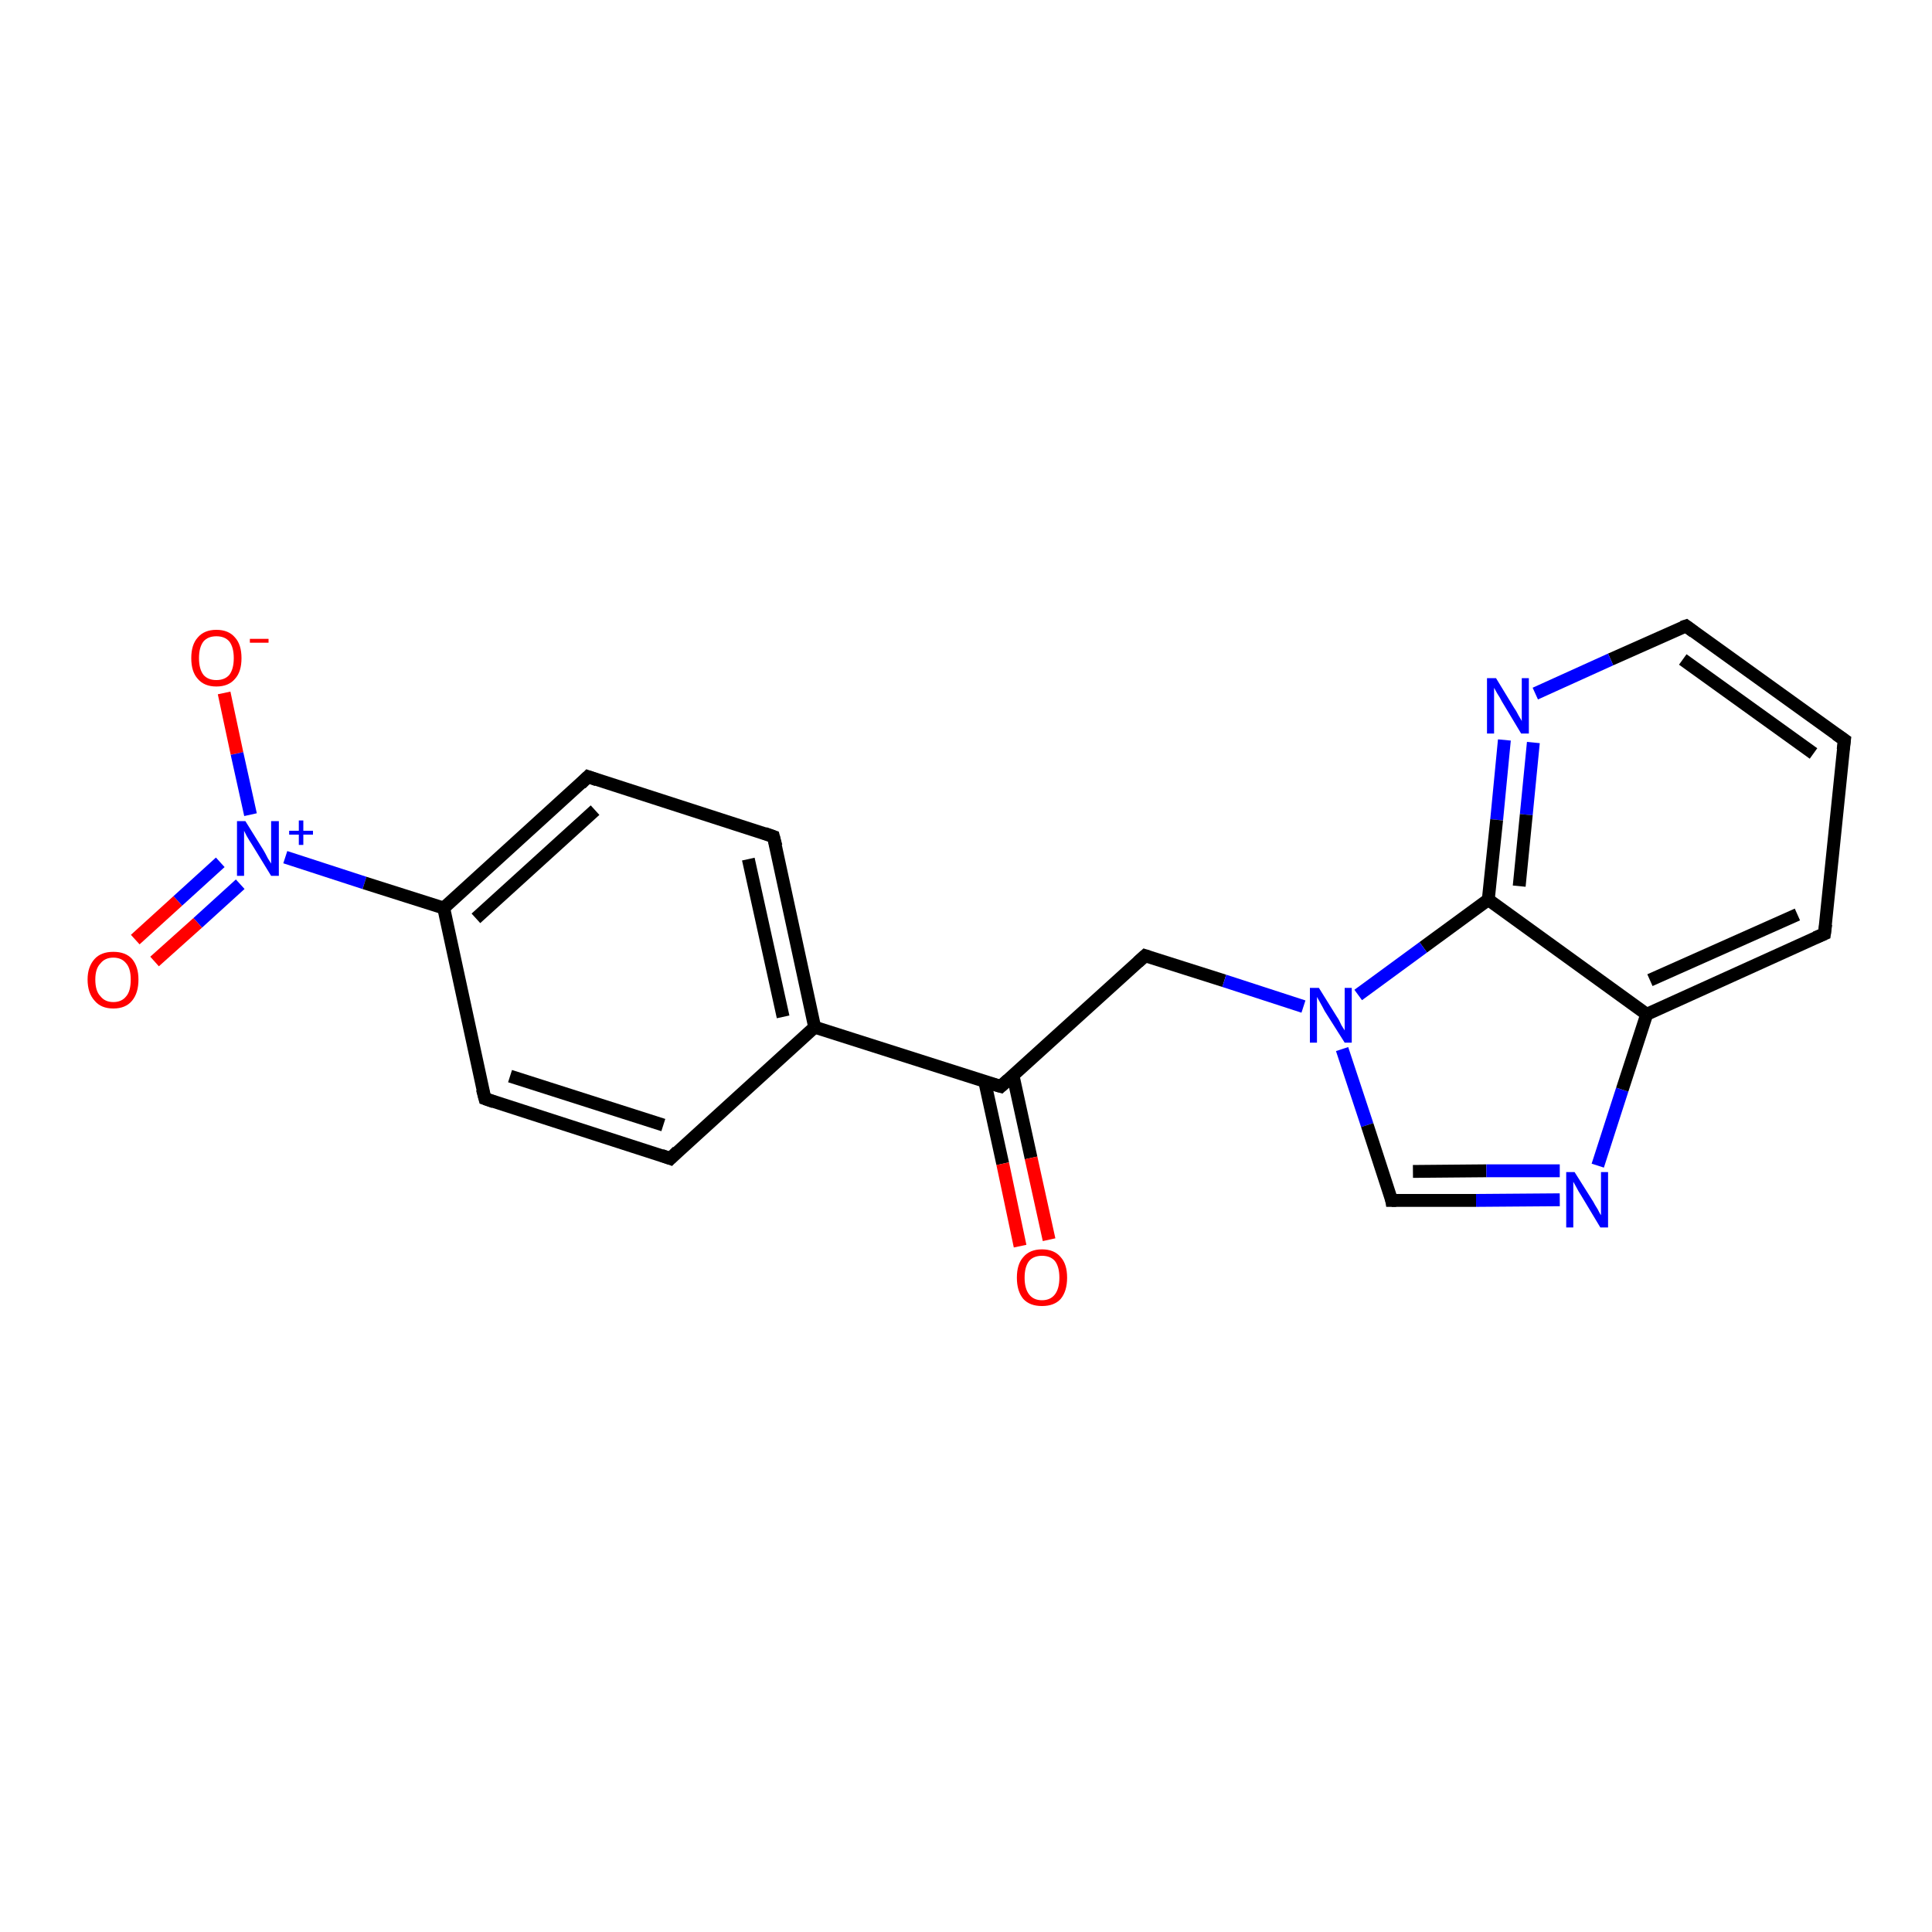 <?xml version='1.0' encoding='iso-8859-1'?>
<svg version='1.1' baseProfile='full'
              xmlns='http://www.w3.org/2000/svg'
                      xmlns:rdkit='http://www.rdkit.org/xml'
                      xmlns:xlink='http://www.w3.org/1999/xlink'
                  xml:space='preserve'
width='300px' height='300px' viewBox='0 0 300 300'>
<!-- END OF HEADER -->
<rect style='opacity:1.0;fill:#FFFFFF;stroke:none' width='300.0' height='300.0' x='0.0' y='0.0'> </rect>
<path class='bond-0 atom-0 atom-1' d='M 34.8,107.6 L 36.8,117.0' style='fill:none;fill-rule:evenodd;stroke:#FF0000;stroke-width:2.0px;stroke-linecap:butt;stroke-linejoin:miter;stroke-opacity:1' />
<path class='bond-0 atom-0 atom-1' d='M 36.8,117.0 L 38.9,126.5' style='fill:none;fill-rule:evenodd;stroke:#0000FF;stroke-width:2.0px;stroke-linecap:butt;stroke-linejoin:miter;stroke-opacity:1' />
<path class='bond-1 atom-1 atom-2' d='M 34.2,133.9 L 27.6,139.9' style='fill:none;fill-rule:evenodd;stroke:#0000FF;stroke-width:2.0px;stroke-linecap:butt;stroke-linejoin:miter;stroke-opacity:1' />
<path class='bond-1 atom-1 atom-2' d='M 27.6,139.9 L 21.0,145.9' style='fill:none;fill-rule:evenodd;stroke:#FF0000;stroke-width:2.0px;stroke-linecap:butt;stroke-linejoin:miter;stroke-opacity:1' />
<path class='bond-1 atom-1 atom-2' d='M 37.3,137.3 L 30.7,143.3' style='fill:none;fill-rule:evenodd;stroke:#0000FF;stroke-width:2.0px;stroke-linecap:butt;stroke-linejoin:miter;stroke-opacity:1' />
<path class='bond-1 atom-1 atom-2' d='M 30.7,143.3 L 24.0,149.3' style='fill:none;fill-rule:evenodd;stroke:#FF0000;stroke-width:2.0px;stroke-linecap:butt;stroke-linejoin:miter;stroke-opacity:1' />
<path class='bond-2 atom-1 atom-3' d='M 44.3,133.1 L 56.6,137.1' style='fill:none;fill-rule:evenodd;stroke:#0000FF;stroke-width:2.0px;stroke-linecap:butt;stroke-linejoin:miter;stroke-opacity:1' />
<path class='bond-2 atom-1 atom-3' d='M 56.6,137.1 L 68.9,141.0' style='fill:none;fill-rule:evenodd;stroke:#000000;stroke-width:2.0px;stroke-linecap:butt;stroke-linejoin:miter;stroke-opacity:1' />
<path class='bond-3 atom-3 atom-4' d='M 68.9,141.0 L 91.3,120.6' style='fill:none;fill-rule:evenodd;stroke:#000000;stroke-width:2.0px;stroke-linecap:butt;stroke-linejoin:miter;stroke-opacity:1' />
<path class='bond-3 atom-3 atom-4' d='M 73.9,142.6 L 92.4,125.8' style='fill:none;fill-rule:evenodd;stroke:#000000;stroke-width:2.0px;stroke-linecap:butt;stroke-linejoin:miter;stroke-opacity:1' />
<path class='bond-4 atom-4 atom-5' d='M 91.3,120.6 L 120.1,129.9' style='fill:none;fill-rule:evenodd;stroke:#000000;stroke-width:2.0px;stroke-linecap:butt;stroke-linejoin:miter;stroke-opacity:1' />
<path class='bond-5 atom-5 atom-6' d='M 120.1,129.9 L 126.5,159.5' style='fill:none;fill-rule:evenodd;stroke:#000000;stroke-width:2.0px;stroke-linecap:butt;stroke-linejoin:miter;stroke-opacity:1' />
<path class='bond-5 atom-5 atom-6' d='M 116.2,133.4 L 121.6,157.9' style='fill:none;fill-rule:evenodd;stroke:#000000;stroke-width:2.0px;stroke-linecap:butt;stroke-linejoin:miter;stroke-opacity:1' />
<path class='bond-6 atom-6 atom-7' d='M 126.5,159.5 L 104.1,179.9' style='fill:none;fill-rule:evenodd;stroke:#000000;stroke-width:2.0px;stroke-linecap:butt;stroke-linejoin:miter;stroke-opacity:1' />
<path class='bond-7 atom-7 atom-8' d='M 104.1,179.9 L 75.3,170.6' style='fill:none;fill-rule:evenodd;stroke:#000000;stroke-width:2.0px;stroke-linecap:butt;stroke-linejoin:miter;stroke-opacity:1' />
<path class='bond-7 atom-7 atom-8' d='M 103.0,174.7 L 79.2,167.1' style='fill:none;fill-rule:evenodd;stroke:#000000;stroke-width:2.0px;stroke-linecap:butt;stroke-linejoin:miter;stroke-opacity:1' />
<path class='bond-8 atom-6 atom-9' d='M 126.5,159.5 L 155.4,168.7' style='fill:none;fill-rule:evenodd;stroke:#000000;stroke-width:2.0px;stroke-linecap:butt;stroke-linejoin:miter;stroke-opacity:1' />
<path class='bond-9 atom-9 atom-10' d='M 152.9,167.9 L 155.7,180.7' style='fill:none;fill-rule:evenodd;stroke:#000000;stroke-width:2.0px;stroke-linecap:butt;stroke-linejoin:miter;stroke-opacity:1' />
<path class='bond-9 atom-9 atom-10' d='M 155.7,180.7 L 158.4,193.5' style='fill:none;fill-rule:evenodd;stroke:#FF0000;stroke-width:2.0px;stroke-linecap:butt;stroke-linejoin:miter;stroke-opacity:1' />
<path class='bond-9 atom-9 atom-10' d='M 157.3,167.0 L 160.1,179.8' style='fill:none;fill-rule:evenodd;stroke:#000000;stroke-width:2.0px;stroke-linecap:butt;stroke-linejoin:miter;stroke-opacity:1' />
<path class='bond-9 atom-9 atom-10' d='M 160.1,179.8 L 162.9,192.5' style='fill:none;fill-rule:evenodd;stroke:#FF0000;stroke-width:2.0px;stroke-linecap:butt;stroke-linejoin:miter;stroke-opacity:1' />
<path class='bond-10 atom-9 atom-11' d='M 155.4,168.7 L 177.8,148.4' style='fill:none;fill-rule:evenodd;stroke:#000000;stroke-width:2.0px;stroke-linecap:butt;stroke-linejoin:miter;stroke-opacity:1' />
<path class='bond-11 atom-11 atom-12' d='M 177.8,148.4 L 190.1,152.3' style='fill:none;fill-rule:evenodd;stroke:#000000;stroke-width:2.0px;stroke-linecap:butt;stroke-linejoin:miter;stroke-opacity:1' />
<path class='bond-11 atom-11 atom-12' d='M 190.1,152.3 L 202.4,156.3' style='fill:none;fill-rule:evenodd;stroke:#0000FF;stroke-width:2.0px;stroke-linecap:butt;stroke-linejoin:miter;stroke-opacity:1' />
<path class='bond-12 atom-12 atom-13' d='M 208.4,162.9 L 212.3,174.7' style='fill:none;fill-rule:evenodd;stroke:#0000FF;stroke-width:2.0px;stroke-linecap:butt;stroke-linejoin:miter;stroke-opacity:1' />
<path class='bond-12 atom-12 atom-13' d='M 212.3,174.7 L 216.1,186.4' style='fill:none;fill-rule:evenodd;stroke:#000000;stroke-width:2.0px;stroke-linecap:butt;stroke-linejoin:miter;stroke-opacity:1' />
<path class='bond-13 atom-13 atom-14' d='M 216.1,186.4 L 229.2,186.4' style='fill:none;fill-rule:evenodd;stroke:#000000;stroke-width:2.0px;stroke-linecap:butt;stroke-linejoin:miter;stroke-opacity:1' />
<path class='bond-13 atom-13 atom-14' d='M 229.2,186.4 L 242.2,186.3' style='fill:none;fill-rule:evenodd;stroke:#0000FF;stroke-width:2.0px;stroke-linecap:butt;stroke-linejoin:miter;stroke-opacity:1' />
<path class='bond-13 atom-13 atom-14' d='M 219.4,181.9 L 230.8,181.8' style='fill:none;fill-rule:evenodd;stroke:#000000;stroke-width:2.0px;stroke-linecap:butt;stroke-linejoin:miter;stroke-opacity:1' />
<path class='bond-13 atom-13 atom-14' d='M 230.8,181.8 L 242.2,181.8' style='fill:none;fill-rule:evenodd;stroke:#0000FF;stroke-width:2.0px;stroke-linecap:butt;stroke-linejoin:miter;stroke-opacity:1' />
<path class='bond-14 atom-14 atom-15' d='M 248.1,181.0 L 251.9,169.2' style='fill:none;fill-rule:evenodd;stroke:#0000FF;stroke-width:2.0px;stroke-linecap:butt;stroke-linejoin:miter;stroke-opacity:1' />
<path class='bond-14 atom-14 atom-15' d='M 251.9,169.2 L 255.7,157.5' style='fill:none;fill-rule:evenodd;stroke:#000000;stroke-width:2.0px;stroke-linecap:butt;stroke-linejoin:miter;stroke-opacity:1' />
<path class='bond-15 atom-15 atom-16' d='M 255.7,157.5 L 283.3,145.0' style='fill:none;fill-rule:evenodd;stroke:#000000;stroke-width:2.0px;stroke-linecap:butt;stroke-linejoin:miter;stroke-opacity:1' />
<path class='bond-15 atom-15 atom-16' d='M 256.2,152.2 L 279.1,142.0' style='fill:none;fill-rule:evenodd;stroke:#000000;stroke-width:2.0px;stroke-linecap:butt;stroke-linejoin:miter;stroke-opacity:1' />
<path class='bond-16 atom-16 atom-17' d='M 283.3,145.0 L 286.4,114.9' style='fill:none;fill-rule:evenodd;stroke:#000000;stroke-width:2.0px;stroke-linecap:butt;stroke-linejoin:miter;stroke-opacity:1' />
<path class='bond-17 atom-17 atom-18' d='M 286.4,114.9 L 261.8,97.2' style='fill:none;fill-rule:evenodd;stroke:#000000;stroke-width:2.0px;stroke-linecap:butt;stroke-linejoin:miter;stroke-opacity:1' />
<path class='bond-17 atom-17 atom-18' d='M 281.6,117.0 L 261.3,102.4' style='fill:none;fill-rule:evenodd;stroke:#000000;stroke-width:2.0px;stroke-linecap:butt;stroke-linejoin:miter;stroke-opacity:1' />
<path class='bond-18 atom-18 atom-19' d='M 261.8,97.2 L 250.1,102.4' style='fill:none;fill-rule:evenodd;stroke:#000000;stroke-width:2.0px;stroke-linecap:butt;stroke-linejoin:miter;stroke-opacity:1' />
<path class='bond-18 atom-18 atom-19' d='M 250.1,102.4 L 238.4,107.7' style='fill:none;fill-rule:evenodd;stroke:#0000FF;stroke-width:2.0px;stroke-linecap:butt;stroke-linejoin:miter;stroke-opacity:1' />
<path class='bond-19 atom-19 atom-20' d='M 233.6,114.9 L 232.4,127.3' style='fill:none;fill-rule:evenodd;stroke:#0000FF;stroke-width:2.0px;stroke-linecap:butt;stroke-linejoin:miter;stroke-opacity:1' />
<path class='bond-19 atom-19 atom-20' d='M 232.4,127.3 L 231.1,139.7' style='fill:none;fill-rule:evenodd;stroke:#000000;stroke-width:2.0px;stroke-linecap:butt;stroke-linejoin:miter;stroke-opacity:1' />
<path class='bond-19 atom-19 atom-20' d='M 238.1,115.3 L 237.0,126.5' style='fill:none;fill-rule:evenodd;stroke:#0000FF;stroke-width:2.0px;stroke-linecap:butt;stroke-linejoin:miter;stroke-opacity:1' />
<path class='bond-19 atom-19 atom-20' d='M 237.0,126.5 L 235.9,137.6' style='fill:none;fill-rule:evenodd;stroke:#000000;stroke-width:2.0px;stroke-linecap:butt;stroke-linejoin:miter;stroke-opacity:1' />
<path class='bond-20 atom-8 atom-3' d='M 75.3,170.6 L 68.9,141.0' style='fill:none;fill-rule:evenodd;stroke:#000000;stroke-width:2.0px;stroke-linecap:butt;stroke-linejoin:miter;stroke-opacity:1' />
<path class='bond-21 atom-20 atom-12' d='M 231.1,139.7 L 221.0,147.1' style='fill:none;fill-rule:evenodd;stroke:#000000;stroke-width:2.0px;stroke-linecap:butt;stroke-linejoin:miter;stroke-opacity:1' />
<path class='bond-21 atom-20 atom-12' d='M 221.0,147.1 L 210.9,154.5' style='fill:none;fill-rule:evenodd;stroke:#0000FF;stroke-width:2.0px;stroke-linecap:butt;stroke-linejoin:miter;stroke-opacity:1' />
<path class='bond-22 atom-20 atom-15' d='M 231.1,139.7 L 255.7,157.5' style='fill:none;fill-rule:evenodd;stroke:#000000;stroke-width:2.0px;stroke-linecap:butt;stroke-linejoin:miter;stroke-opacity:1' />
<path d='M 90.2,121.7 L 91.3,120.6 L 92.7,121.1' style='fill:none;stroke:#000000;stroke-width:2.0px;stroke-linecap:butt;stroke-linejoin:miter;stroke-opacity:1;' />
<path d='M 118.7,129.4 L 120.1,129.9 L 120.5,131.4' style='fill:none;stroke:#000000;stroke-width:2.0px;stroke-linecap:butt;stroke-linejoin:miter;stroke-opacity:1;' />
<path d='M 105.2,178.8 L 104.1,179.9 L 102.7,179.4' style='fill:none;stroke:#000000;stroke-width:2.0px;stroke-linecap:butt;stroke-linejoin:miter;stroke-opacity:1;' />
<path d='M 76.7,171.1 L 75.3,170.6 L 74.9,169.1' style='fill:none;stroke:#000000;stroke-width:2.0px;stroke-linecap:butt;stroke-linejoin:miter;stroke-opacity:1;' />
<path d='M 154.0,168.3 L 155.4,168.7 L 156.5,167.7' style='fill:none;stroke:#000000;stroke-width:2.0px;stroke-linecap:butt;stroke-linejoin:miter;stroke-opacity:1;' />
<path d='M 176.7,149.4 L 177.8,148.4 L 178.4,148.6' style='fill:none;stroke:#000000;stroke-width:2.0px;stroke-linecap:butt;stroke-linejoin:miter;stroke-opacity:1;' />
<path d='M 216.0,185.8 L 216.1,186.4 L 216.8,186.4' style='fill:none;stroke:#000000;stroke-width:2.0px;stroke-linecap:butt;stroke-linejoin:miter;stroke-opacity:1;' />
<path d='M 281.9,145.6 L 283.3,145.0 L 283.5,143.5' style='fill:none;stroke:#000000;stroke-width:2.0px;stroke-linecap:butt;stroke-linejoin:miter;stroke-opacity:1;' />
<path d='M 286.2,116.4 L 286.4,114.9 L 285.1,114.0' style='fill:none;stroke:#000000;stroke-width:2.0px;stroke-linecap:butt;stroke-linejoin:miter;stroke-opacity:1;' />
<path d='M 263.0,98.1 L 261.8,97.2 L 261.2,97.4' style='fill:none;stroke:#000000;stroke-width:2.0px;stroke-linecap:butt;stroke-linejoin:miter;stroke-opacity:1;' />
<path class='atom-0' d='M 29.7 102.2
Q 29.7 100.1, 30.7 99.0
Q 31.7 97.8, 33.6 97.8
Q 35.5 97.8, 36.5 99.0
Q 37.5 100.1, 37.5 102.2
Q 37.5 104.3, 36.5 105.4
Q 35.5 106.6, 33.6 106.6
Q 31.7 106.6, 30.7 105.4
Q 29.7 104.3, 29.7 102.2
M 33.6 105.6
Q 34.9 105.6, 35.6 104.8
Q 36.3 103.9, 36.3 102.2
Q 36.3 100.5, 35.6 99.6
Q 34.9 98.8, 33.6 98.8
Q 32.3 98.8, 31.6 99.6
Q 30.9 100.5, 30.9 102.2
Q 30.9 103.9, 31.6 104.8
Q 32.3 105.6, 33.6 105.6
' fill='#FF0000'/>
<path class='atom-0' d='M 38.8 99.2
L 41.7 99.2
L 41.7 99.8
L 38.8 99.8
L 38.8 99.2
' fill='#FF0000'/>
<path class='atom-1' d='M 38.1 127.5
L 40.9 132.0
Q 41.2 132.5, 41.6 133.3
Q 42.1 134.1, 42.1 134.1
L 42.1 127.5
L 43.3 127.5
L 43.3 136.0
L 42.1 136.0
L 39.1 131.1
Q 38.7 130.5, 38.3 129.8
Q 38.0 129.2, 37.9 129.0
L 37.9 136.0
L 36.8 136.0
L 36.8 127.5
L 38.1 127.5
' fill='#0000FF'/>
<path class='atom-1' d='M 44.9 129.0
L 46.4 129.0
L 46.4 127.4
L 47.1 127.4
L 47.1 129.0
L 48.6 129.0
L 48.6 129.6
L 47.1 129.6
L 47.1 131.2
L 46.4 131.2
L 46.4 129.6
L 44.9 129.6
L 44.9 129.0
' fill='#0000FF'/>
<path class='atom-2' d='M 13.6 152.1
Q 13.6 150.1, 14.7 148.9
Q 15.7 147.8, 17.6 147.8
Q 19.5 147.8, 20.5 148.9
Q 21.5 150.1, 21.5 152.1
Q 21.5 154.2, 20.5 155.4
Q 19.5 156.6, 17.6 156.6
Q 15.7 156.6, 14.7 155.4
Q 13.6 154.2, 13.6 152.1
M 17.6 155.6
Q 18.9 155.6, 19.6 154.7
Q 20.3 153.9, 20.3 152.1
Q 20.3 150.4, 19.6 149.6
Q 18.9 148.7, 17.6 148.7
Q 16.3 148.7, 15.6 149.6
Q 14.8 150.4, 14.8 152.1
Q 14.8 153.9, 15.6 154.7
Q 16.3 155.6, 17.6 155.6
' fill='#FF0000'/>
<path class='atom-10' d='M 157.9 198.4
Q 157.9 196.3, 158.9 195.2
Q 159.9 194.0, 161.8 194.0
Q 163.7 194.0, 164.7 195.2
Q 165.7 196.3, 165.7 198.4
Q 165.7 200.5, 164.7 201.7
Q 163.7 202.8, 161.8 202.8
Q 159.9 202.8, 158.9 201.7
Q 157.9 200.5, 157.9 198.4
M 161.8 201.9
Q 163.1 201.9, 163.8 201.0
Q 164.5 200.1, 164.5 198.4
Q 164.5 196.7, 163.8 195.8
Q 163.1 195.0, 161.8 195.0
Q 160.5 195.0, 159.8 195.8
Q 159.1 196.7, 159.1 198.4
Q 159.1 200.1, 159.8 201.0
Q 160.5 201.9, 161.8 201.9
' fill='#FF0000'/>
<path class='atom-12' d='M 204.8 153.4
L 207.6 157.9
Q 207.9 158.3, 208.3 159.2
Q 208.8 160.0, 208.8 160.0
L 208.8 153.4
L 209.9 153.4
L 209.9 161.9
L 208.8 161.9
L 205.7 157.0
Q 205.4 156.4, 205.0 155.7
Q 204.6 155.0, 204.5 154.8
L 204.5 161.9
L 203.4 161.9
L 203.4 153.4
L 204.8 153.4
' fill='#0000FF'/>
<path class='atom-14' d='M 244.5 182.0
L 247.4 186.6
Q 247.6 187.0, 248.1 187.8
Q 248.5 188.6, 248.6 188.7
L 248.6 182.0
L 249.7 182.0
L 249.7 190.6
L 248.5 190.6
L 245.5 185.6
Q 245.1 185.0, 244.8 184.4
Q 244.4 183.7, 244.3 183.5
L 244.3 190.6
L 243.2 190.6
L 243.2 182.0
L 244.5 182.0
' fill='#0000FF'/>
<path class='atom-19' d='M 232.3 105.3
L 235.1 109.9
Q 235.4 110.3, 235.8 111.1
Q 236.3 111.9, 236.3 112.0
L 236.3 105.3
L 237.4 105.3
L 237.4 113.9
L 236.2 113.9
L 233.2 108.9
Q 232.9 108.3, 232.5 107.7
Q 232.1 107.0, 232.0 106.8
L 232.0 113.9
L 230.9 113.9
L 230.9 105.3
L 232.3 105.3
' fill='#0000FF'/>
</svg>
